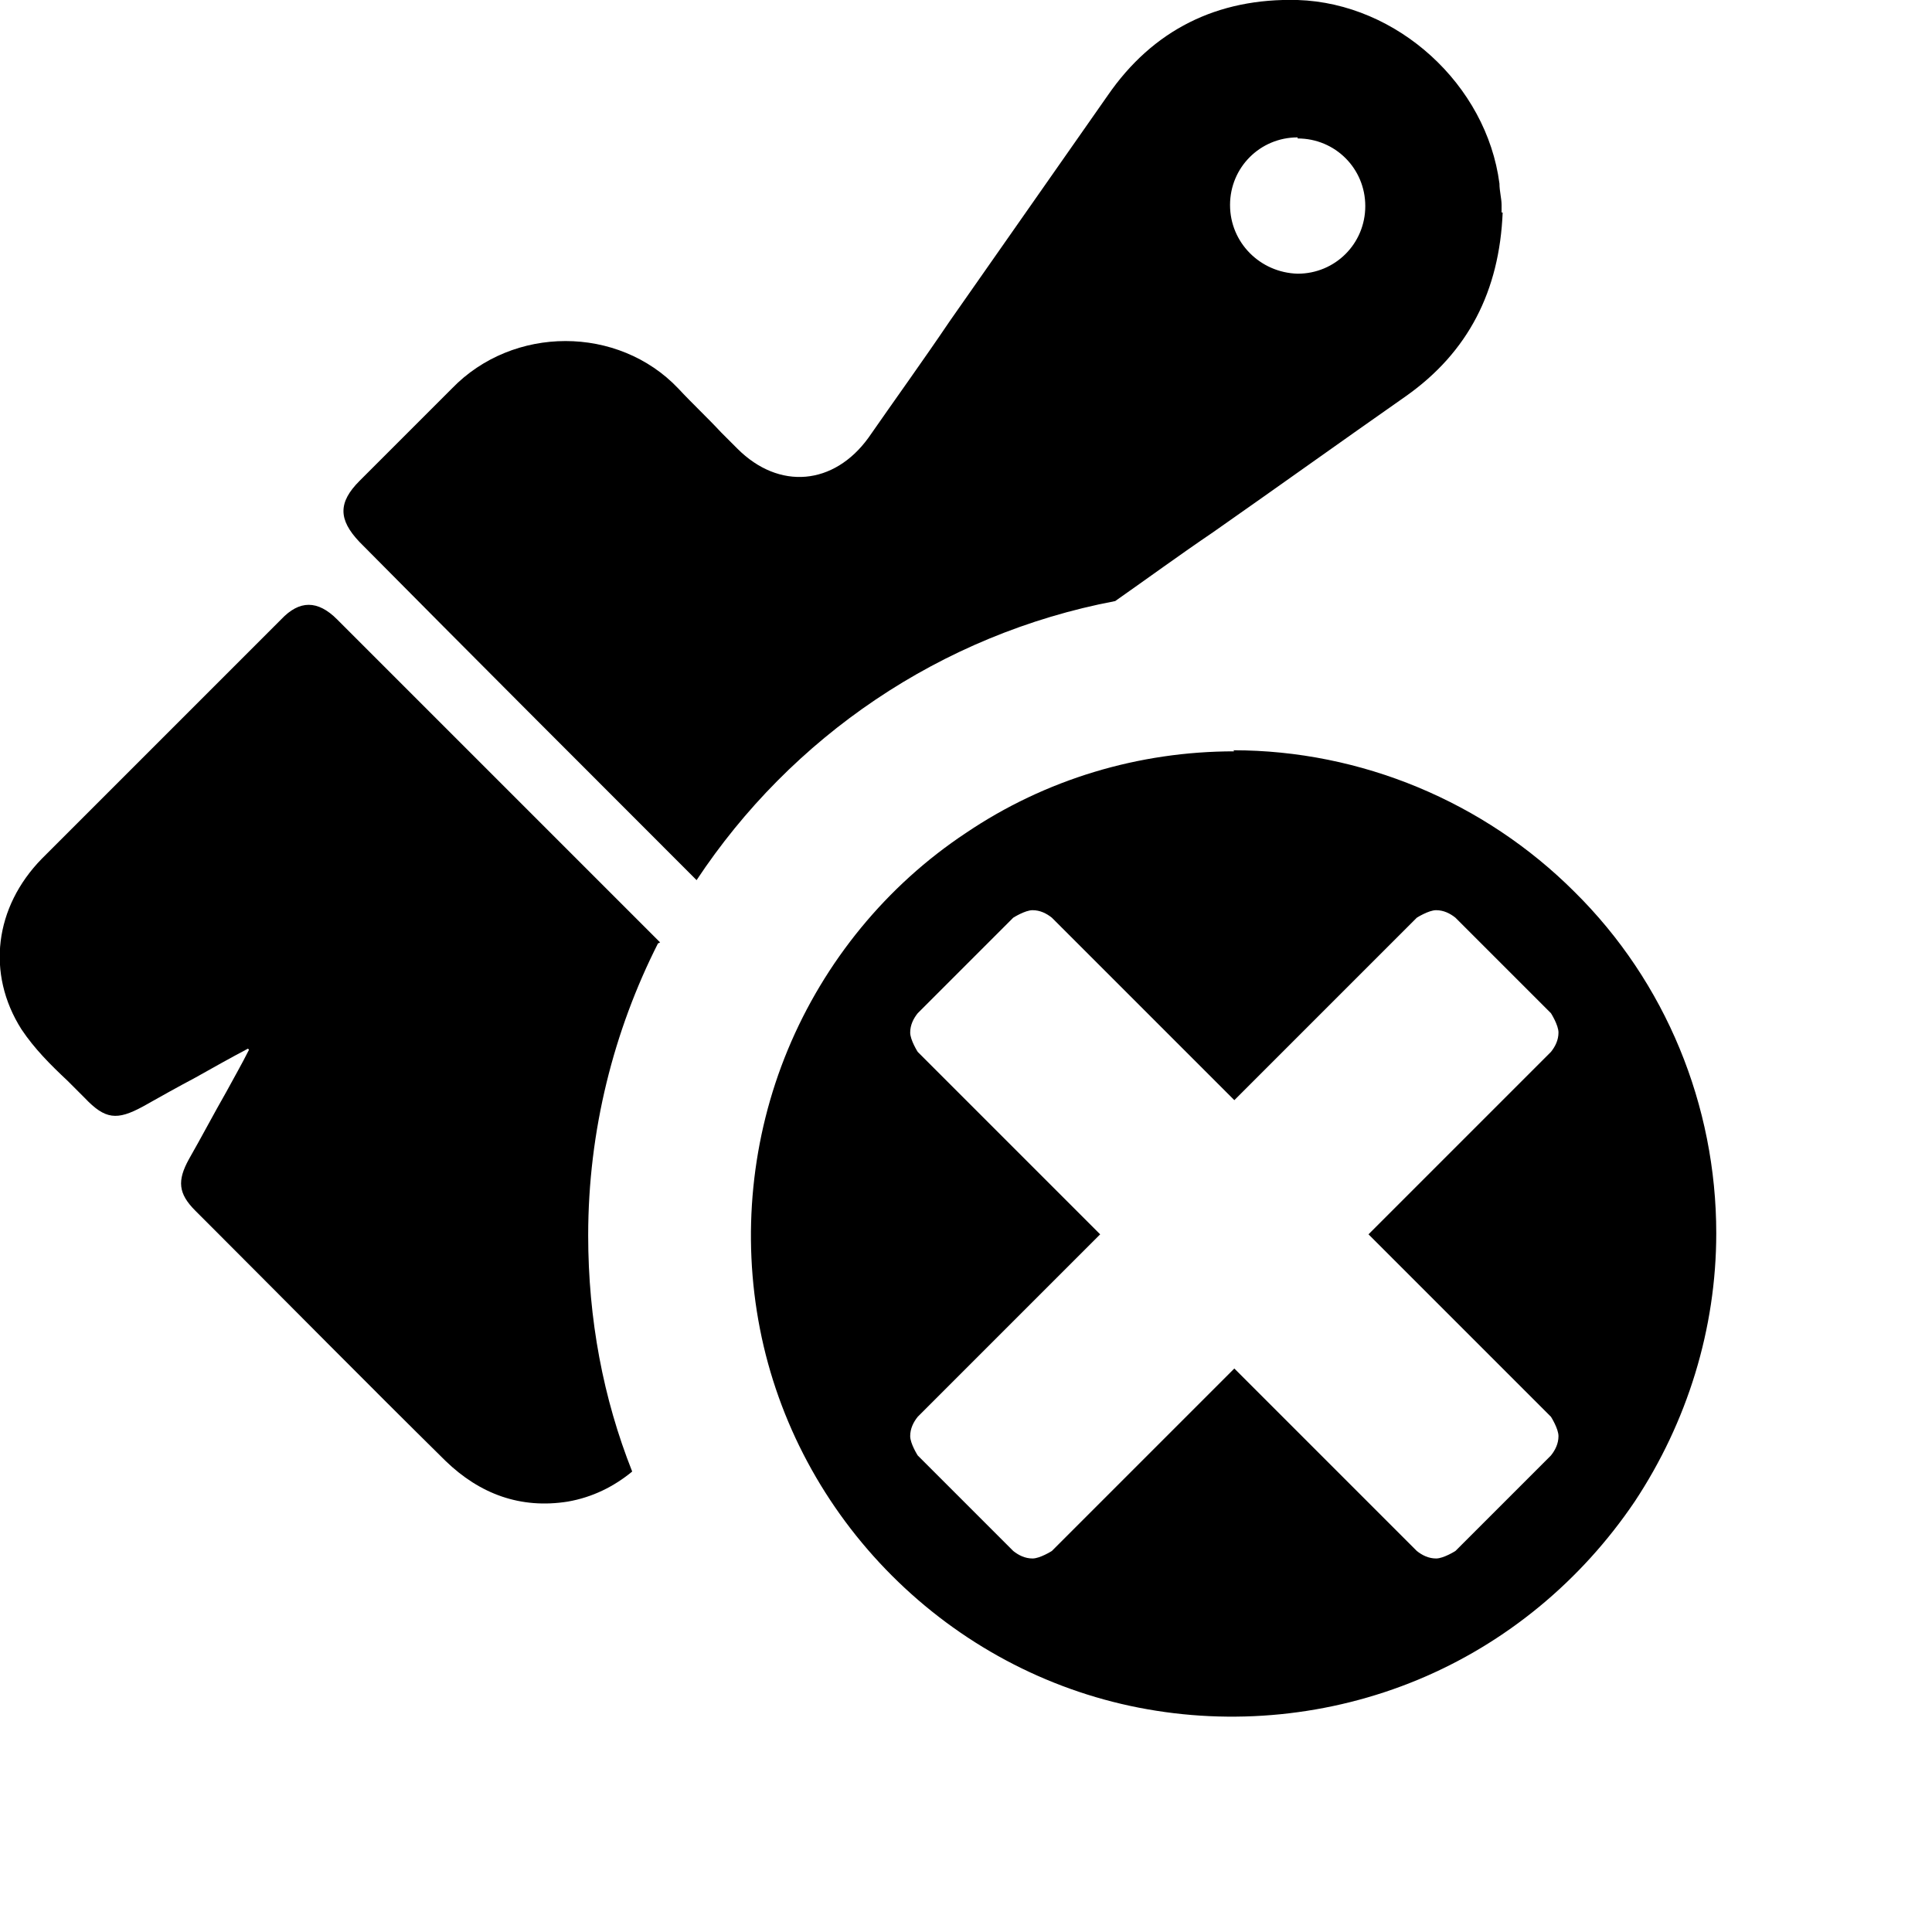 <svg xmlns="http://www.w3.org/2000/svg" height="18" viewBox="0 0 18 18" width="18">
  <defs>
    <style>
      .fill {
        fill: #222222;
      }
  </style>
  </defs>
    <path d="M11.5,7c-.89,0-1.76.26-2.5.76-.74.49-1.32,1.2-1.66,2.02-.34.82-.43,1.73-.26,2.6.17.87.6,1.67,1.23,2.3.63.63,1.43,1.06,2.3,1.23.87.17,1.78.08,2.6-.26.82-.34,1.52-.92,2.02-1.66.49-.74.76-1.61.76-2.5,0-1.19-.47-2.34-1.32-3.18-.84-.84-1.99-1.32-3.18-1.32ZM14.45,13.2s.07.11.07.18-.03.13-.07.18l-.89.89s-.11.07-.18.07-.13-.03-.18-.07l-1.7-1.7-1.7,1.7s-.11.07-.18.07-.13-.03-.18-.07l-.89-.89s-.07-.11-.07-.18.03-.13.07-.18l1.7-1.7-1.7-1.7s-.07-.11-.07-.18.03-.13.07-.18l.89-.89s.11-.07.18-.07.13.03.18.07l1.7,1.7,1.7-1.7s.11-.07.18-.07.13.03.18.07l.89.89s.07.11.07.18-.03.13-.07.18l-1.7,1.7,1.7,1.7Z"></path><path d="M14,1.98c-.03.73-.32,1.3-.9,1.71-.6.42-1.2.85-1.8,1.27h0c-.31.21-.61.43-.91.64-1.63.31-3.02,1.27-3.9,2.6-1.05-1.05-2.1-2.1-3.14-3.15-.2-.21-.2-.37,0-.57.1-.1.2-.2.3-.3.19-.19.37-.37.56-.56.57-.59,1.55-.59,2.11,0,.13.14.27.27.4.41h0s.1.1.15.15c.39.39.9.34,1.22-.1.25-.36.51-.72.76-1.09h0c.49-.7.98-1.4,1.47-2.1C10.74.28,11.34-.02,12.09,0c.93.03,1.76.79,1.88,1.71,0,.07.02.14.02.2v.07ZM6.15,8.78l-2.38-2.38c-.06-.06-.13-.13-.19-.19-.15-.15-.29-.29-.44-.44-.18-.18-.35-.18-.52,0l-.34.34h0c-.63.63-1.26,1.26-1.89,1.89-.44.45-.52,1.07-.19,1.59.12.18.27.33.43.48h0c.05.05.11.11.16.16.19.2.3.21.54.08.16-.09.32-.18.49-.27.16-.09.32-.18.49-.27,0,0,0,0,.01.01h0c-.07.14-.14.26-.21.39-.12.21-.23.42-.35.63-.11.2-.1.32.06.48l.15.15h0c.73.73,1.45,1.46,2.18,2.18.32.31.7.45,1.14.38.23-.04.43-.14.6-.28-.27-.68-.41-1.42-.41-2.2,0-.98.24-1.91.65-2.72ZM12.09,1.28c-.35,0-.63.28-.63.63,0,.35.28.63.63.64.35,0,.63-.28.63-.63,0-.35-.28-.63-.63-.63Z"></path></svg>
